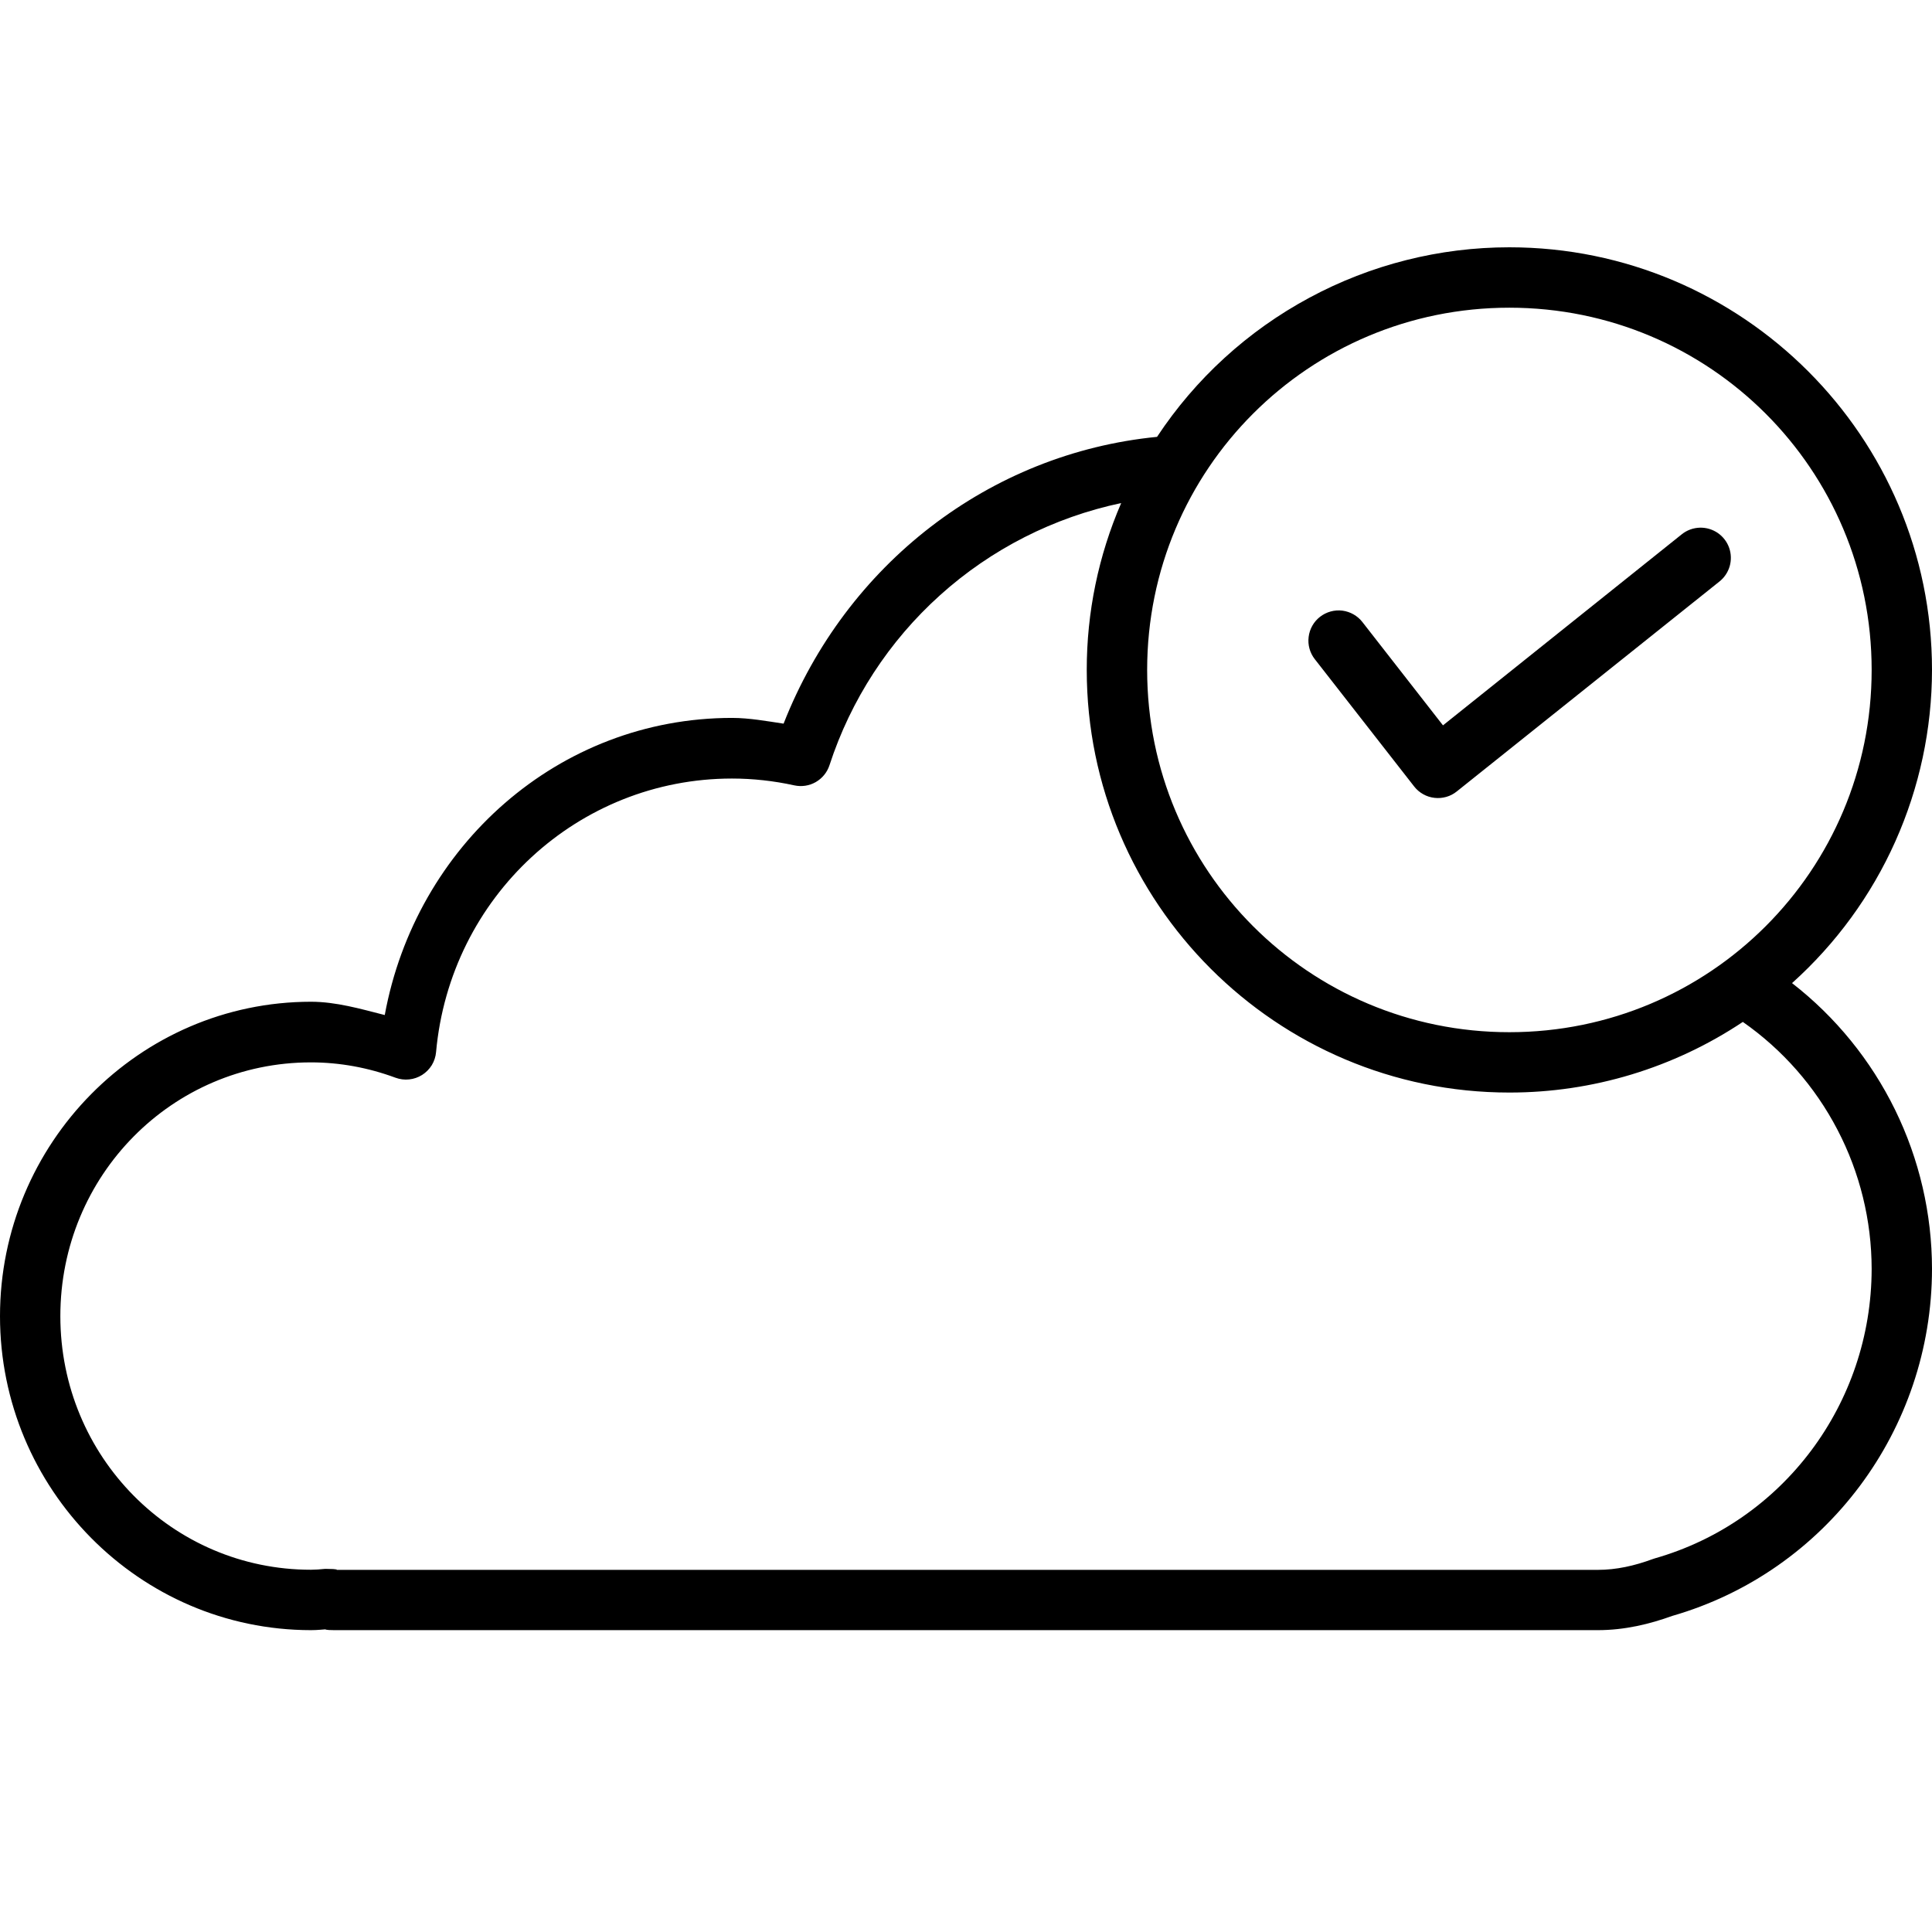 <svg width="34" height="34" viewBox="0 0 34 34" fill="none" xmlns="http://www.w3.org/2000/svg">
<path fill-rule="evenodd" clip-rule="evenodd" d="M26.562 4.352C25.334 4.352 24.124 4.657 23.042 5.24C21.96 5.822 21.039 6.663 20.362 7.688C17.409 7.978 14.888 9.935 13.79 12.735C13.489 12.69 13.19 12.635 12.885 12.634C12.884 12.634 12.883 12.634 12.883 12.634C9.827 12.634 7.317 14.887 6.771 17.863C6.343 17.754 5.917 17.63 5.475 17.629C5.474 17.629 5.473 17.629 5.472 17.629C2.454 17.631 0 20.119 0 23.162C0 26.204 2.453 28.686 5.472 28.688C5.595 28.688 5.688 28.675 5.763 28.671C5.699 28.671 5.717 28.688 5.883 28.688H28.117C28.593 28.688 29.031 28.581 29.43 28.437C32.132 27.658 33.998 25.164 34 22.33C33.999 21.359 33.777 20.402 33.35 19.53C32.923 18.659 32.303 17.896 31.537 17.301C32.311 16.606 32.931 15.757 33.355 14.807C33.779 13.858 33.999 12.83 34 11.79C34 7.688 30.664 4.352 26.562 4.352ZM26.562 5.415C30.09 5.415 32.938 8.262 32.938 11.79C32.938 15.317 30.09 18.165 26.562 18.165C23.035 18.165 20.188 15.317 20.188 11.79C20.188 8.262 23.035 5.415 26.562 5.415ZM19.731 8.853C19.33 9.78 19.124 10.78 19.125 11.79C19.125 15.891 22.461 19.227 26.562 19.227C28.025 19.228 29.455 18.795 30.671 17.984C31.371 18.473 31.942 19.124 32.336 19.881C32.731 20.637 32.937 21.478 32.938 22.332C32.934 24.705 31.378 26.78 29.125 27.424C29.113 27.428 29.1 27.432 29.088 27.436C28.763 27.556 28.444 27.627 28.117 27.627H5.883C5.974 27.627 5.932 27.61 5.752 27.61C5.74 27.61 5.728 27.61 5.715 27.61C5.634 27.619 5.553 27.624 5.472 27.625C3.034 27.625 1.062 25.637 1.062 23.162C1.062 20.686 3.032 18.697 5.47 18.696C5.98 18.696 6.482 18.789 6.96 18.966C7.037 18.994 7.119 19.005 7.2 18.996C7.282 18.988 7.36 18.96 7.429 18.917C7.498 18.873 7.556 18.814 7.599 18.745C7.641 18.675 7.667 18.596 7.674 18.515C7.921 15.781 10.176 13.702 12.881 13.701C13.249 13.701 13.618 13.742 13.978 13.821C14.107 13.849 14.241 13.829 14.355 13.764C14.47 13.698 14.556 13.593 14.597 13.468C14.972 12.316 15.644 11.283 16.545 10.473C17.446 9.662 18.545 9.104 19.731 8.853ZM29.918 9.286C29.798 9.289 29.683 9.331 29.591 9.407L25.394 12.765L23.976 10.947C23.89 10.836 23.762 10.764 23.623 10.746C23.483 10.729 23.342 10.768 23.23 10.855C23.119 10.941 23.047 11.069 23.03 11.208C23.012 11.348 23.051 11.489 23.138 11.6L24.888 13.842C24.931 13.897 24.985 13.943 25.046 13.977C25.108 14.012 25.175 14.033 25.245 14.041C25.314 14.049 25.385 14.043 25.452 14.024C25.52 14.005 25.582 13.972 25.637 13.928L30.255 10.237C30.343 10.169 30.407 10.074 30.439 9.967C30.47 9.86 30.467 9.745 30.43 9.64C30.393 9.535 30.323 9.444 30.231 9.38C30.139 9.317 30.03 9.284 29.918 9.286Z" fill="#60BAFF" style="fill:#60BAFF;fill:color(display-p3 0.377 0.729 1);fill-opacity:1;"/>
</svg>
